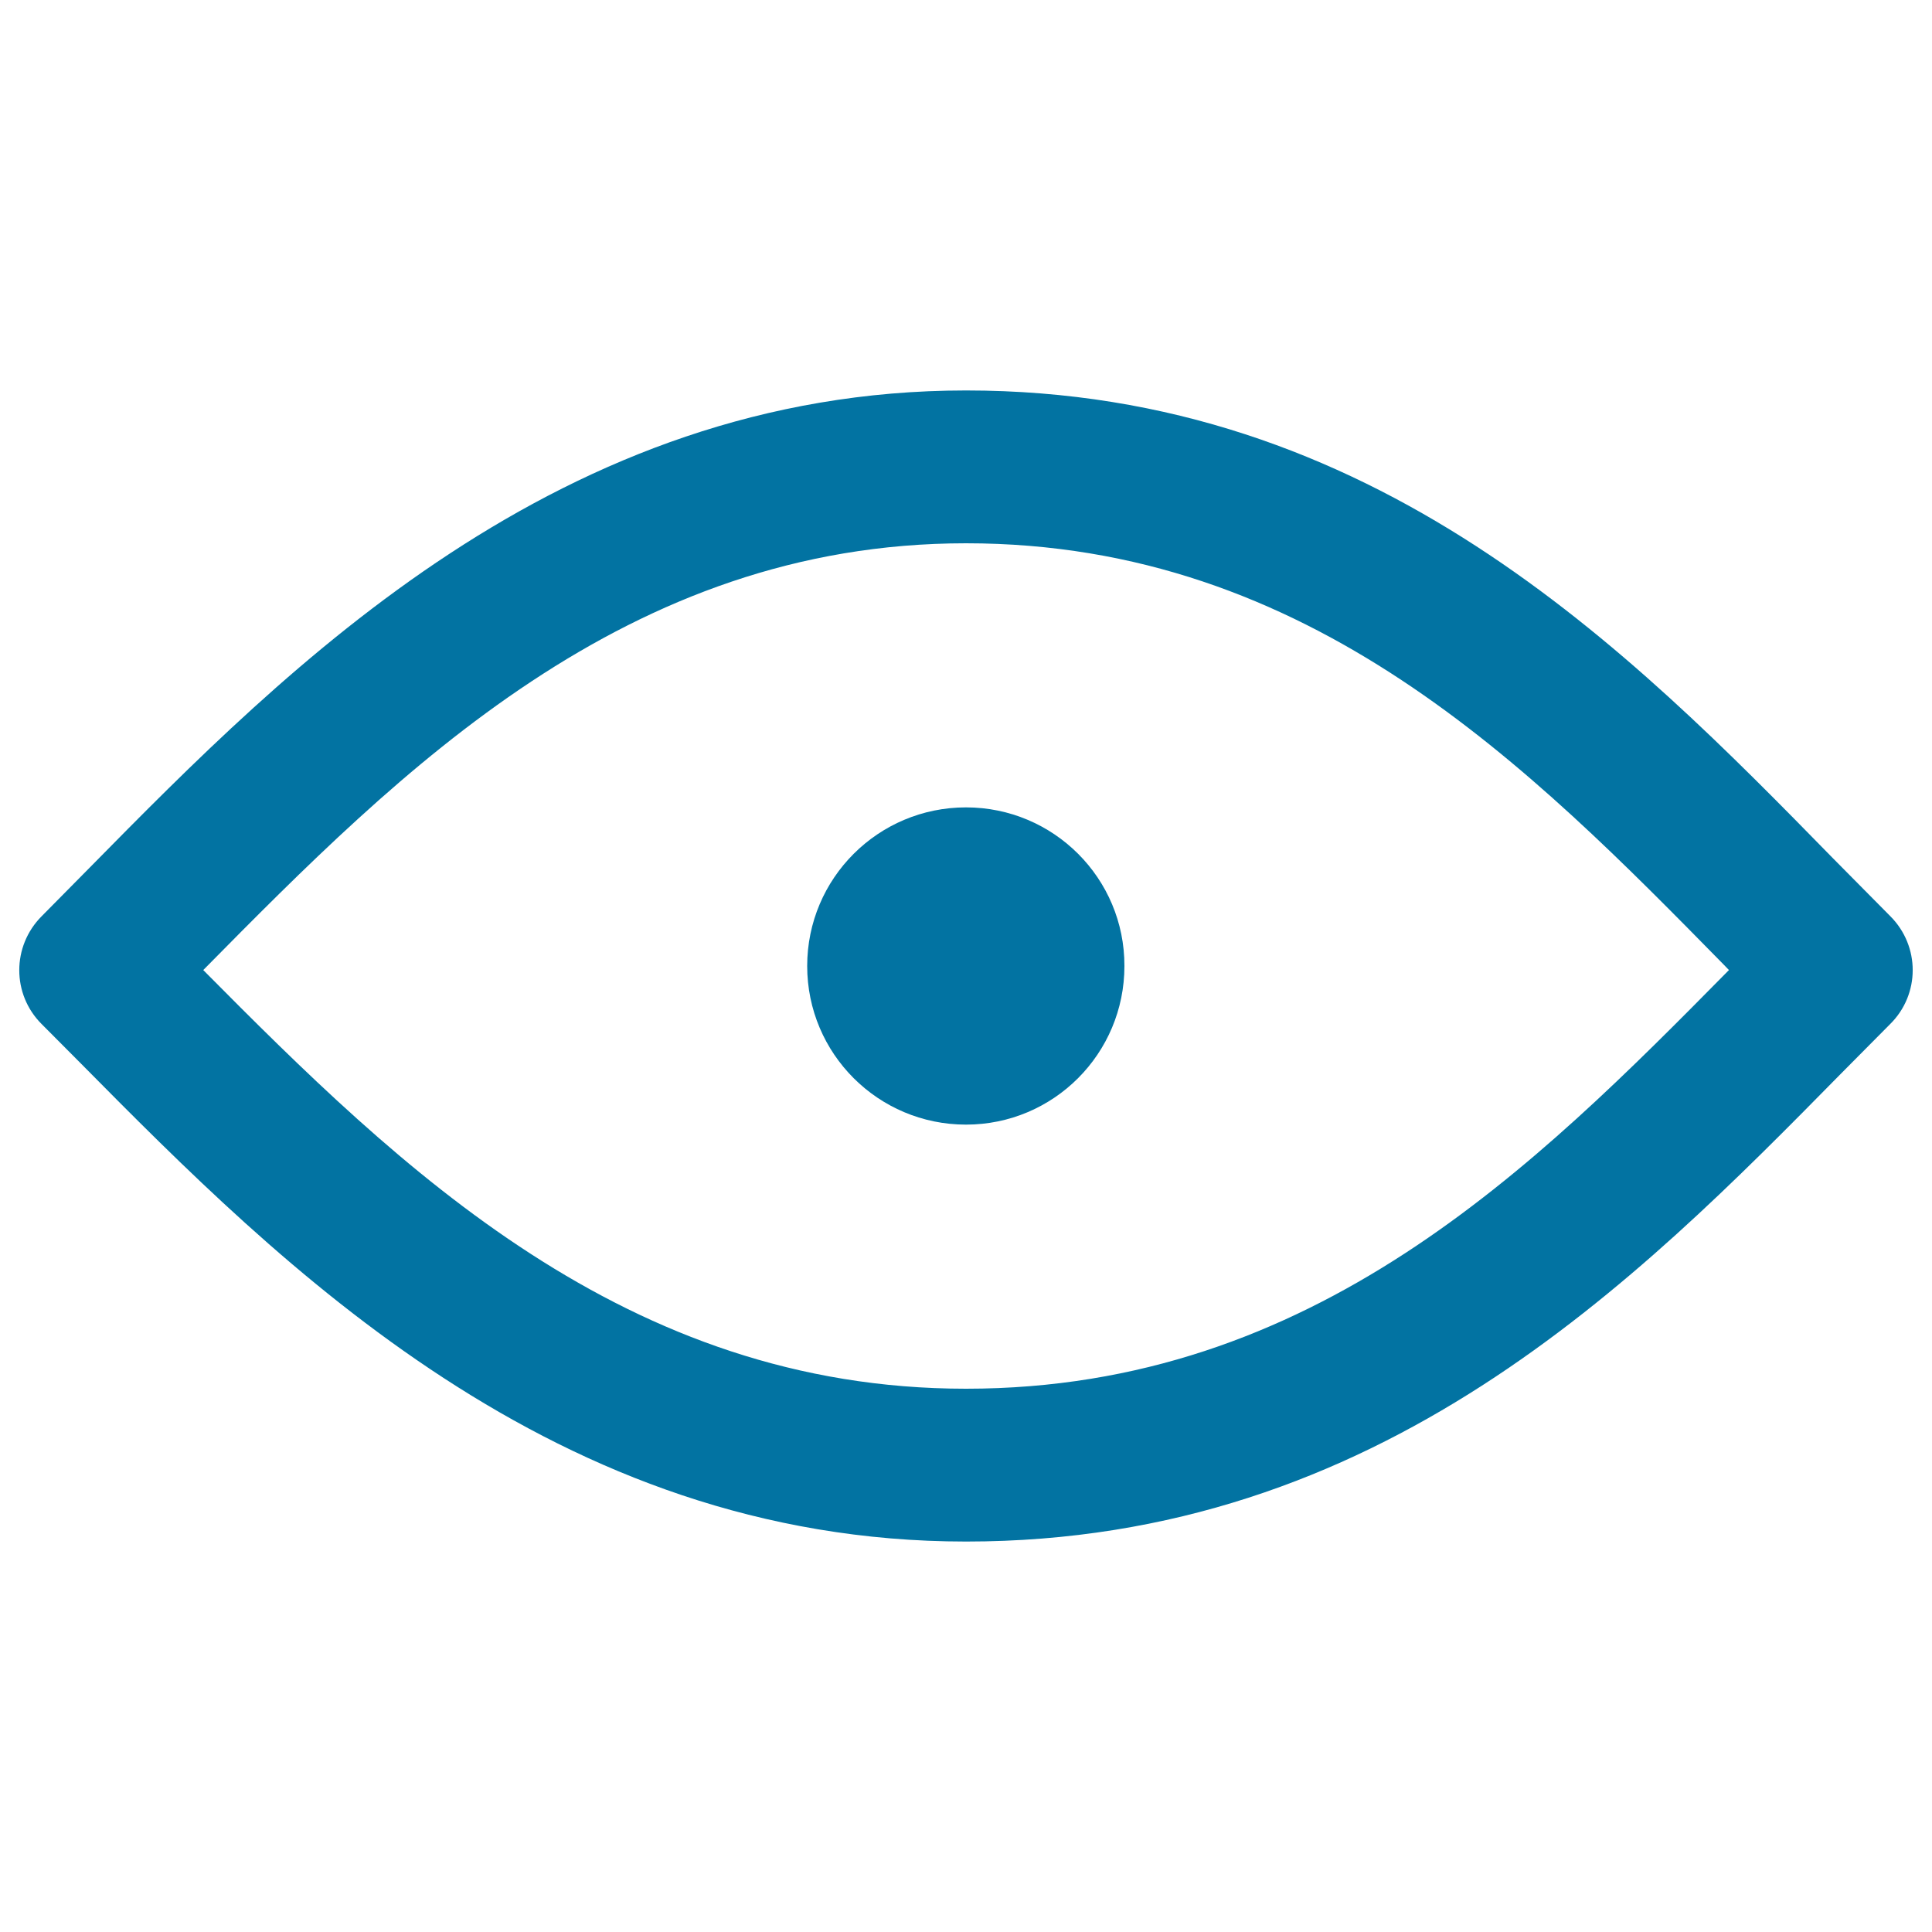 <svg xmlns="http://www.w3.org/2000/svg" viewBox="0 0 1000 1000" style="fill:#0273a2">
<title>Visibility SVG icon</title>
<g><g><path d="M978.4,474.2l-29.7-30C843.1,336.3,711.5,202.1,500,202.1c-210.2,0-350.8,142.6-453.4,246.8l-25,25.3c-15.5,15.5-15.5,40.5,0,55.9l20.2,20.3C145.2,654.9,286.9,797.9,500,797.9c214.3,0,346.8-134.4,453-242.3l25.3-25.5C993.9,514.7,993.9,489.7,978.4,474.2z M500,718.8c-176.1,0-292.6-113.6-394.8-216.7c102.6-104,219-220.9,394.8-220.9c178.3,0,291.9,116,392.4,218.3l2.5,2.6C794.3,604.1,680,718.8,500,718.8z"/><path d="M500,417.9c-45.4,0-82.2,36.7-82.2,82.1c0,45.4,36.8,82.1,82.2,82.1c45.3,0,82-36.7,82-82.1C582.1,454.6,545.3,417.9,500,417.9z"/></g></g>
</svg>